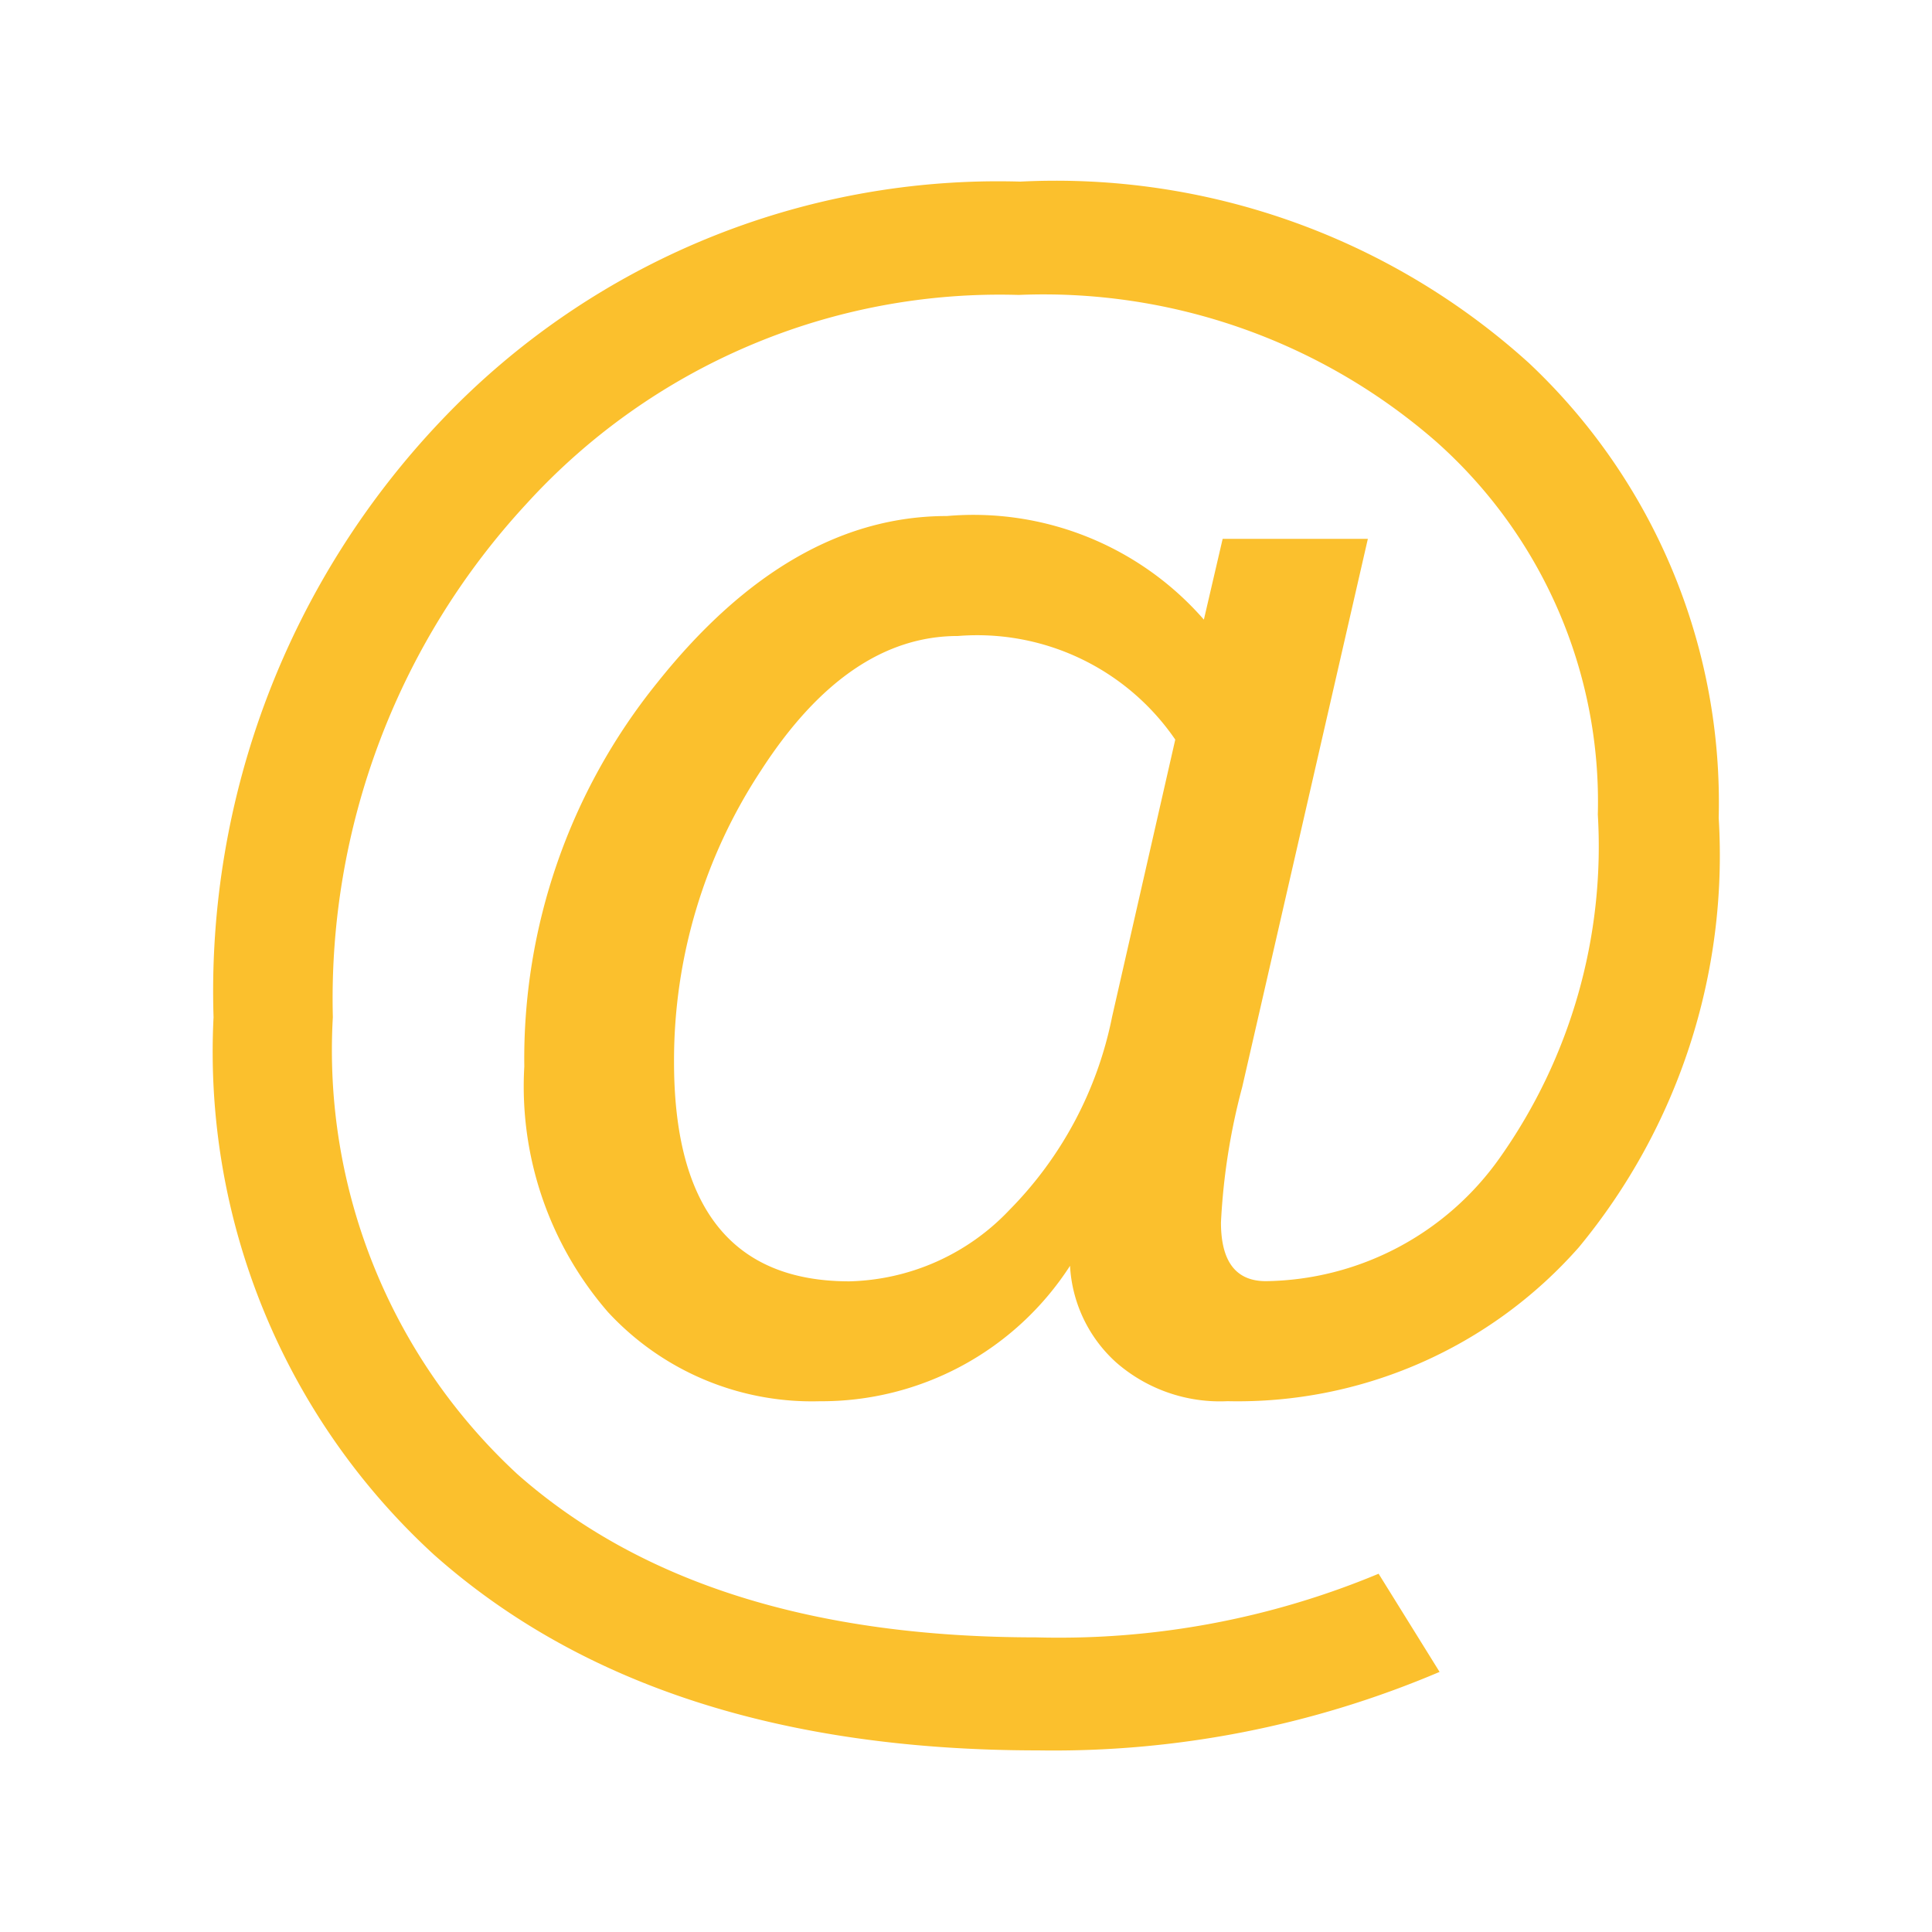 <?xml version="1.0" encoding="utf-8"?><!-- Скачано с сайта svg4.ru / Downloaded from svg4.ru -->
<svg width="800px" height="800px" viewBox="0 0 32 32" xmlns="http://www.w3.org/2000/svg"><title>file_type_light_vash</title><path d="M23.844,27.692a16.332,16.332,0,0,1-6.645,1.3q-6.364,0-10.013-3.243a11.3,11.3,0,0,1-3.649-8.9A13.716,13.716,0,0,1,7.322,6.951,12.716,12.716,0,0,1,16.9,3.008a11.676,11.676,0,0,1,8.425,3.006,9.994,9.994,0,0,1,3.142,7.533,10.187,10.187,0,0,1-2.318,7.114,7.532,7.532,0,0,1-5.817,2.547,2.613,2.613,0,0,1-1.845-.642,2.323,2.323,0,0,1-.764-1.6,4.9,4.9,0,0,1-4.148,2.243,4.6,4.6,0,0,1-3.507-1.479,5.706,5.706,0,0,1-1.384-4.063,9.913,9.913,0,0,1,2.2-6.357q2.2-2.763,4.8-2.763a5.063,5.063,0,0,1,4.256,1.716l.311-1.338h2.405l-2.081,9.08a10.716,10.716,0,0,0-.352,2.243q0,.972.744.972a4.819,4.819,0,0,0,3.877-2.047,8.93,8.93,0,0,0,1.621-5.681,7.98,7.98,0,0,0-2.675-6.175,9.887,9.887,0,0,0-6.919-2.432A10.6,10.6,0,0,0,8.713,8.352a12.066,12.066,0,0,0-3.2,8.495,9.561,9.561,0,0,0,3.06,7.573q3.06,2.7,8.586,2.7a13.757,13.757,0,0,0,5.675-1.054ZM19.466,12.25a3.977,3.977,0,0,0-3.6-1.716q-1.824,0-3.263,2.23a8.726,8.726,0,0,0-1.439,4.824q0,3.635,2.905,3.635A3.771,3.771,0,0,0,16.72,20.04a6.309,6.309,0,0,0,1.7-3.2Z" style="fill:#fbc02d"/></svg>